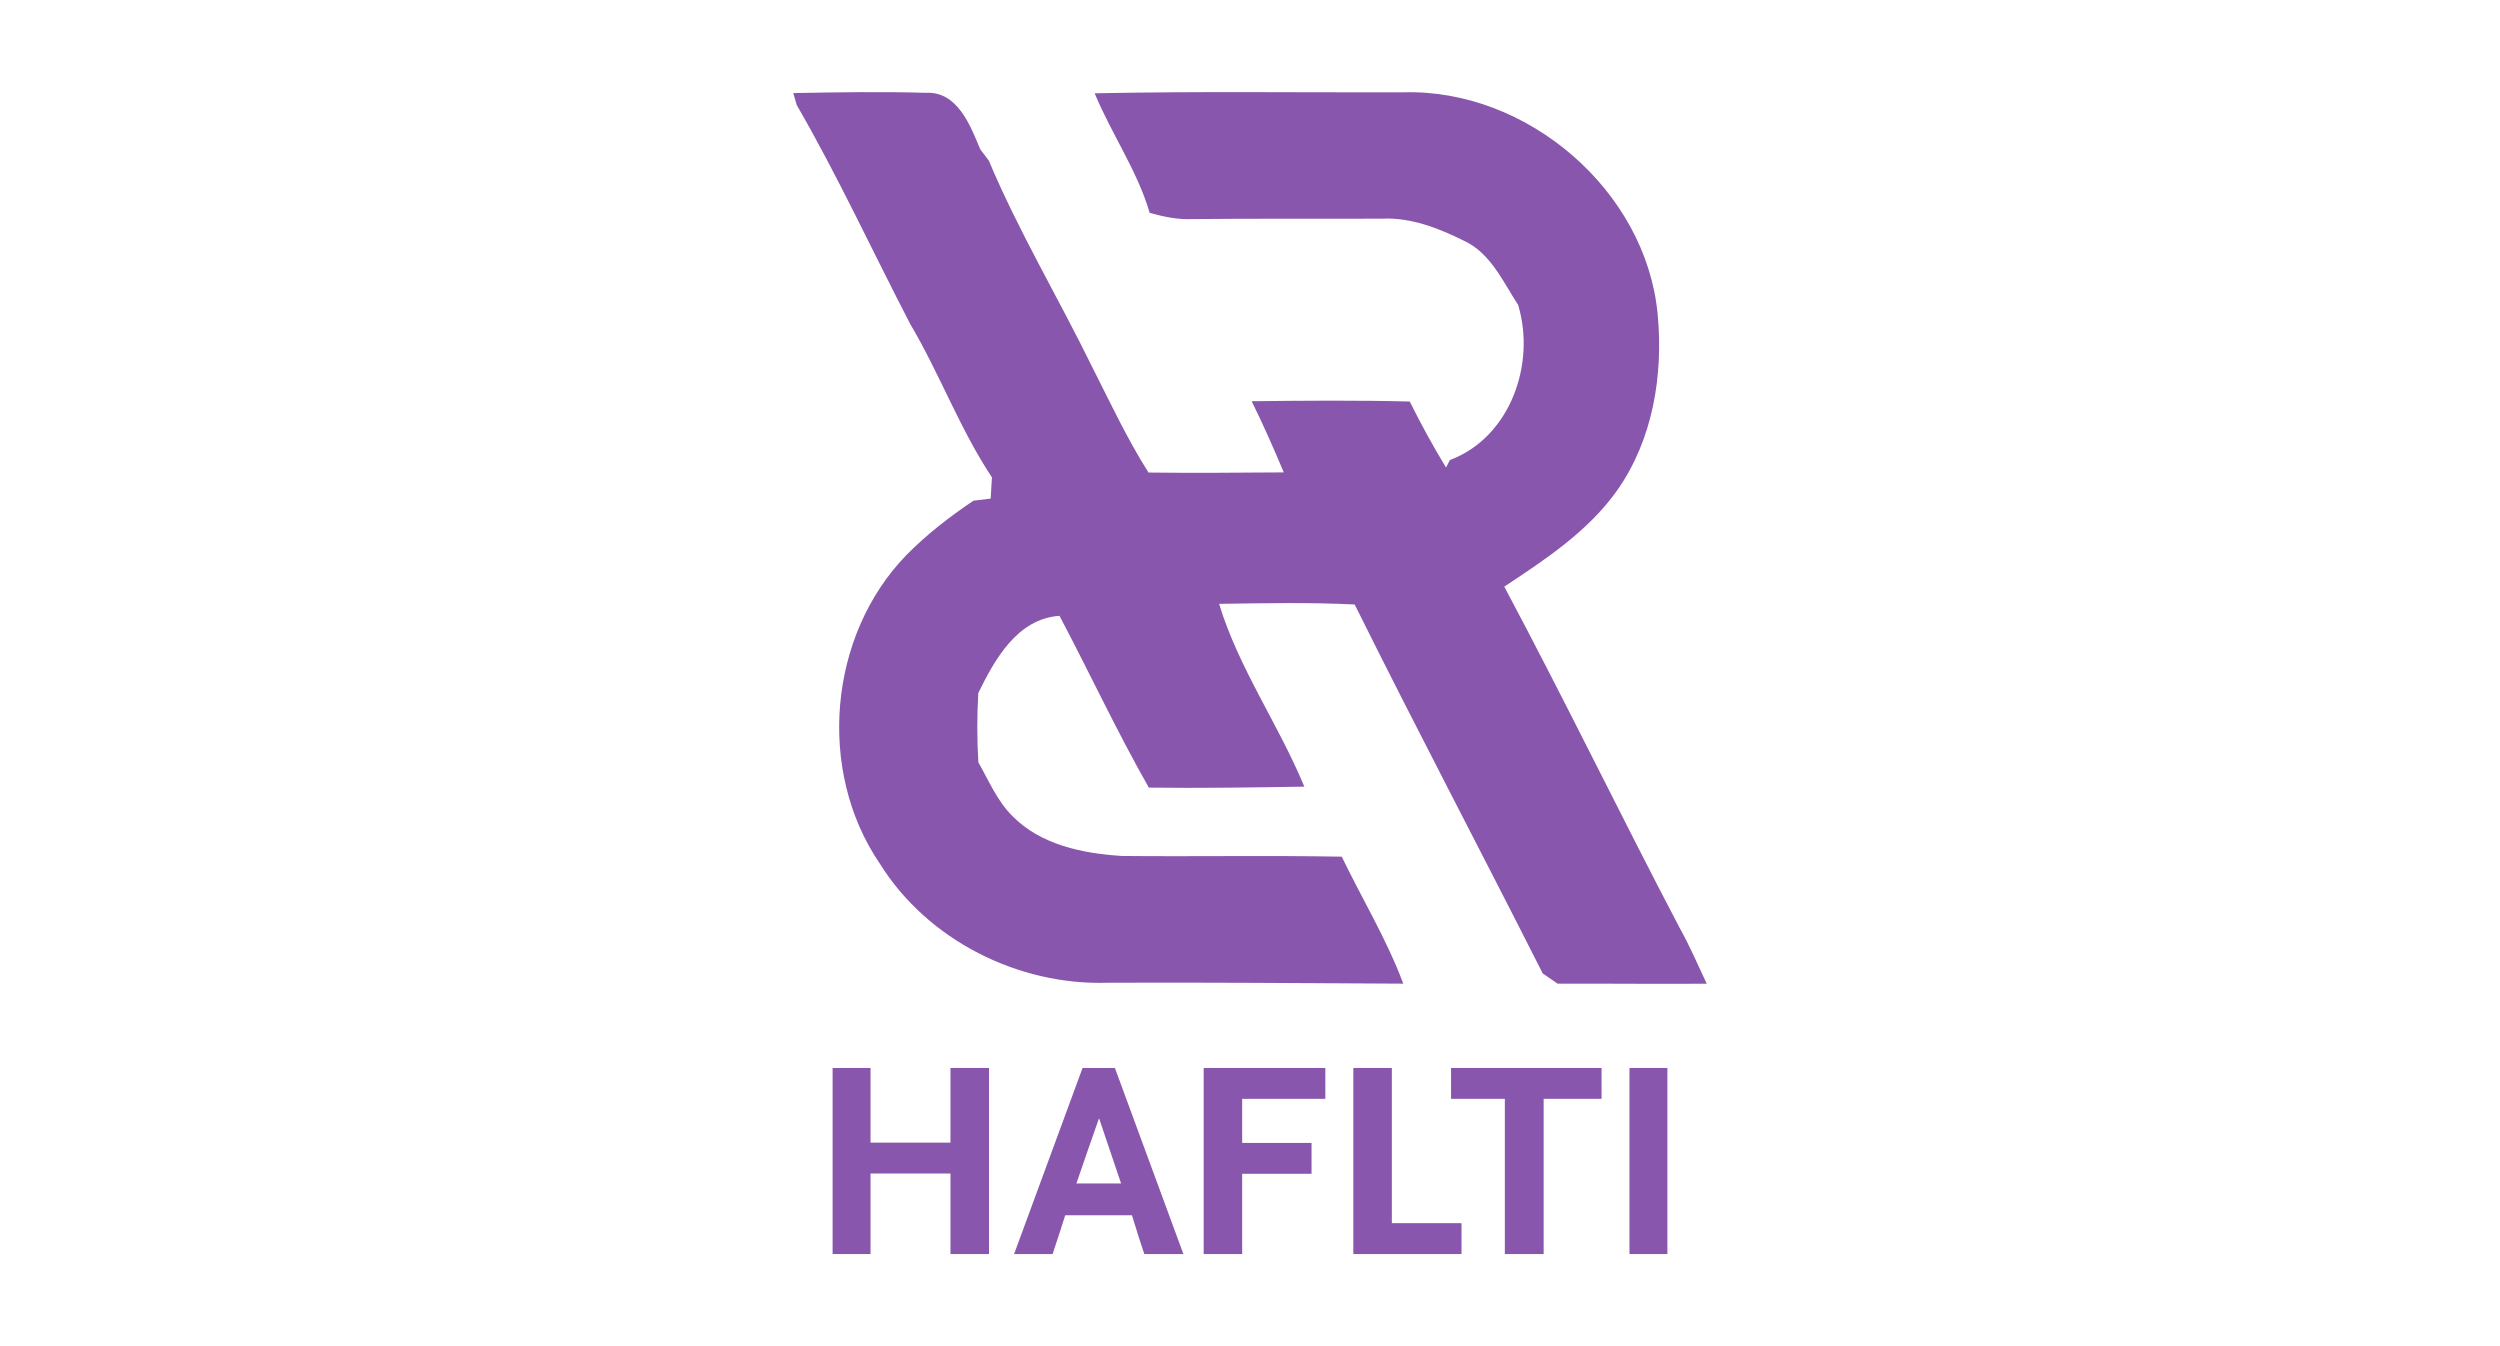 <svg width="208" height="112" viewBox="0 0 208 112" fill="none" xmlns="http://www.w3.org/2000/svg">
<path d="M66 7.745C69.68 7.675 73.361 7.617 77.035 7.722C79.662 7.588 80.733 10.437 81.558 12.424C81.734 12.657 82.091 13.123 82.266 13.357C84.764 19.288 88.094 24.847 90.92 30.633C92.4 33.558 93.793 36.536 95.554 39.315C99.305 39.368 103.055 39.321 106.811 39.303C105.969 37.305 105.103 35.324 104.138 33.383C108.52 33.331 112.902 33.296 117.291 33.407C118.221 35.277 119.222 37.113 120.31 38.901C120.386 38.744 120.55 38.435 120.626 38.278C125.658 36.39 127.794 30.272 126.307 25.366C125.038 23.425 124.025 21.06 121.796 20.028C119.684 18.985 117.402 18.082 115.009 18.193C109.737 18.216 104.465 18.175 99.193 18.228C97.988 18.28 96.806 18.036 95.653 17.709C94.624 14.19 92.47 11.142 91.078 7.763C99.638 7.588 108.198 7.705 116.758 7.681C127.068 7.378 136.945 15.856 137.916 26.135C138.396 31.187 137.53 36.547 134.563 40.778C132.147 44.192 128.601 46.535 125.155 48.807C130.163 58.194 134.797 67.768 139.741 77.19C140.584 78.693 141.263 80.284 142 81.845C137.863 81.874 133.727 81.828 129.59 81.84C129.286 81.63 128.665 81.204 128.355 80.989C123.177 70.745 117.817 60.583 112.709 50.293C108.953 50.106 105.191 50.188 101.428 50.24C103.067 55.613 106.378 60.274 108.52 65.449C104.208 65.519 99.895 65.583 95.583 65.53C92.927 60.863 90.657 55.986 88.152 51.237C84.636 51.482 82.769 54.855 81.394 57.658C81.283 59.581 81.283 61.504 81.4 63.427C82.266 64.947 82.957 66.62 84.215 67.878C86.573 70.296 90.107 71.019 93.36 71.217C99.451 71.275 105.542 71.165 111.633 71.275C113.335 74.801 115.383 78.169 116.752 81.84C108.567 81.799 100.381 81.729 92.189 81.764C84.718 82.014 77.158 78.215 73.197 71.846C67.948 64.149 68.914 52.874 75.409 46.185C77.088 44.472 79.001 42.998 80.99 41.658C81.353 41.611 82.067 41.523 82.424 41.483C82.459 40.894 82.494 40.306 82.529 39.717C79.855 35.691 78.188 31.105 75.725 26.945C72.577 20.879 69.71 14.656 66.287 8.736C66.216 8.491 66.07 7.99 66 7.745Z" fill="#8856AC"/>
<path d="M72.428 104.336H69.273V88.855H72.428V95.067H79.08V88.855H82.284V104.336H79.08V97.635H72.428V104.336Z" fill="#8856AC"/>
<path d="M90.07 88.855H92.76L98.459 104.336H95.206C94.929 103.521 94.586 102.445 94.179 101.108H88.627C88.399 101.841 88.048 102.917 87.576 104.336H84.372L90.07 88.855ZM91.44 93.037C90.983 94.325 90.355 96.135 89.556 98.466H93.274C92.507 96.216 91.896 94.407 91.44 93.037Z" fill="#8856AC"/>
<path d="M100.145 104.336V88.855H110.269V91.423H103.348V95.091H109.12V97.659H103.348V104.336H100.145Z" fill="#8856AC"/>
<path d="M112.597 104.336V88.855H115.801V101.768H121.597V104.336H112.597Z" fill="#8856AC"/>
<path d="M125.203 91.423H120.728V88.855H133.249V91.423H128.431V104.336H125.203V91.423Z" fill="#8856AC"/>
<path d="M138.727 88.855V104.336H135.572V88.855H138.727Z" fill="#8856AC"/>
</svg>

